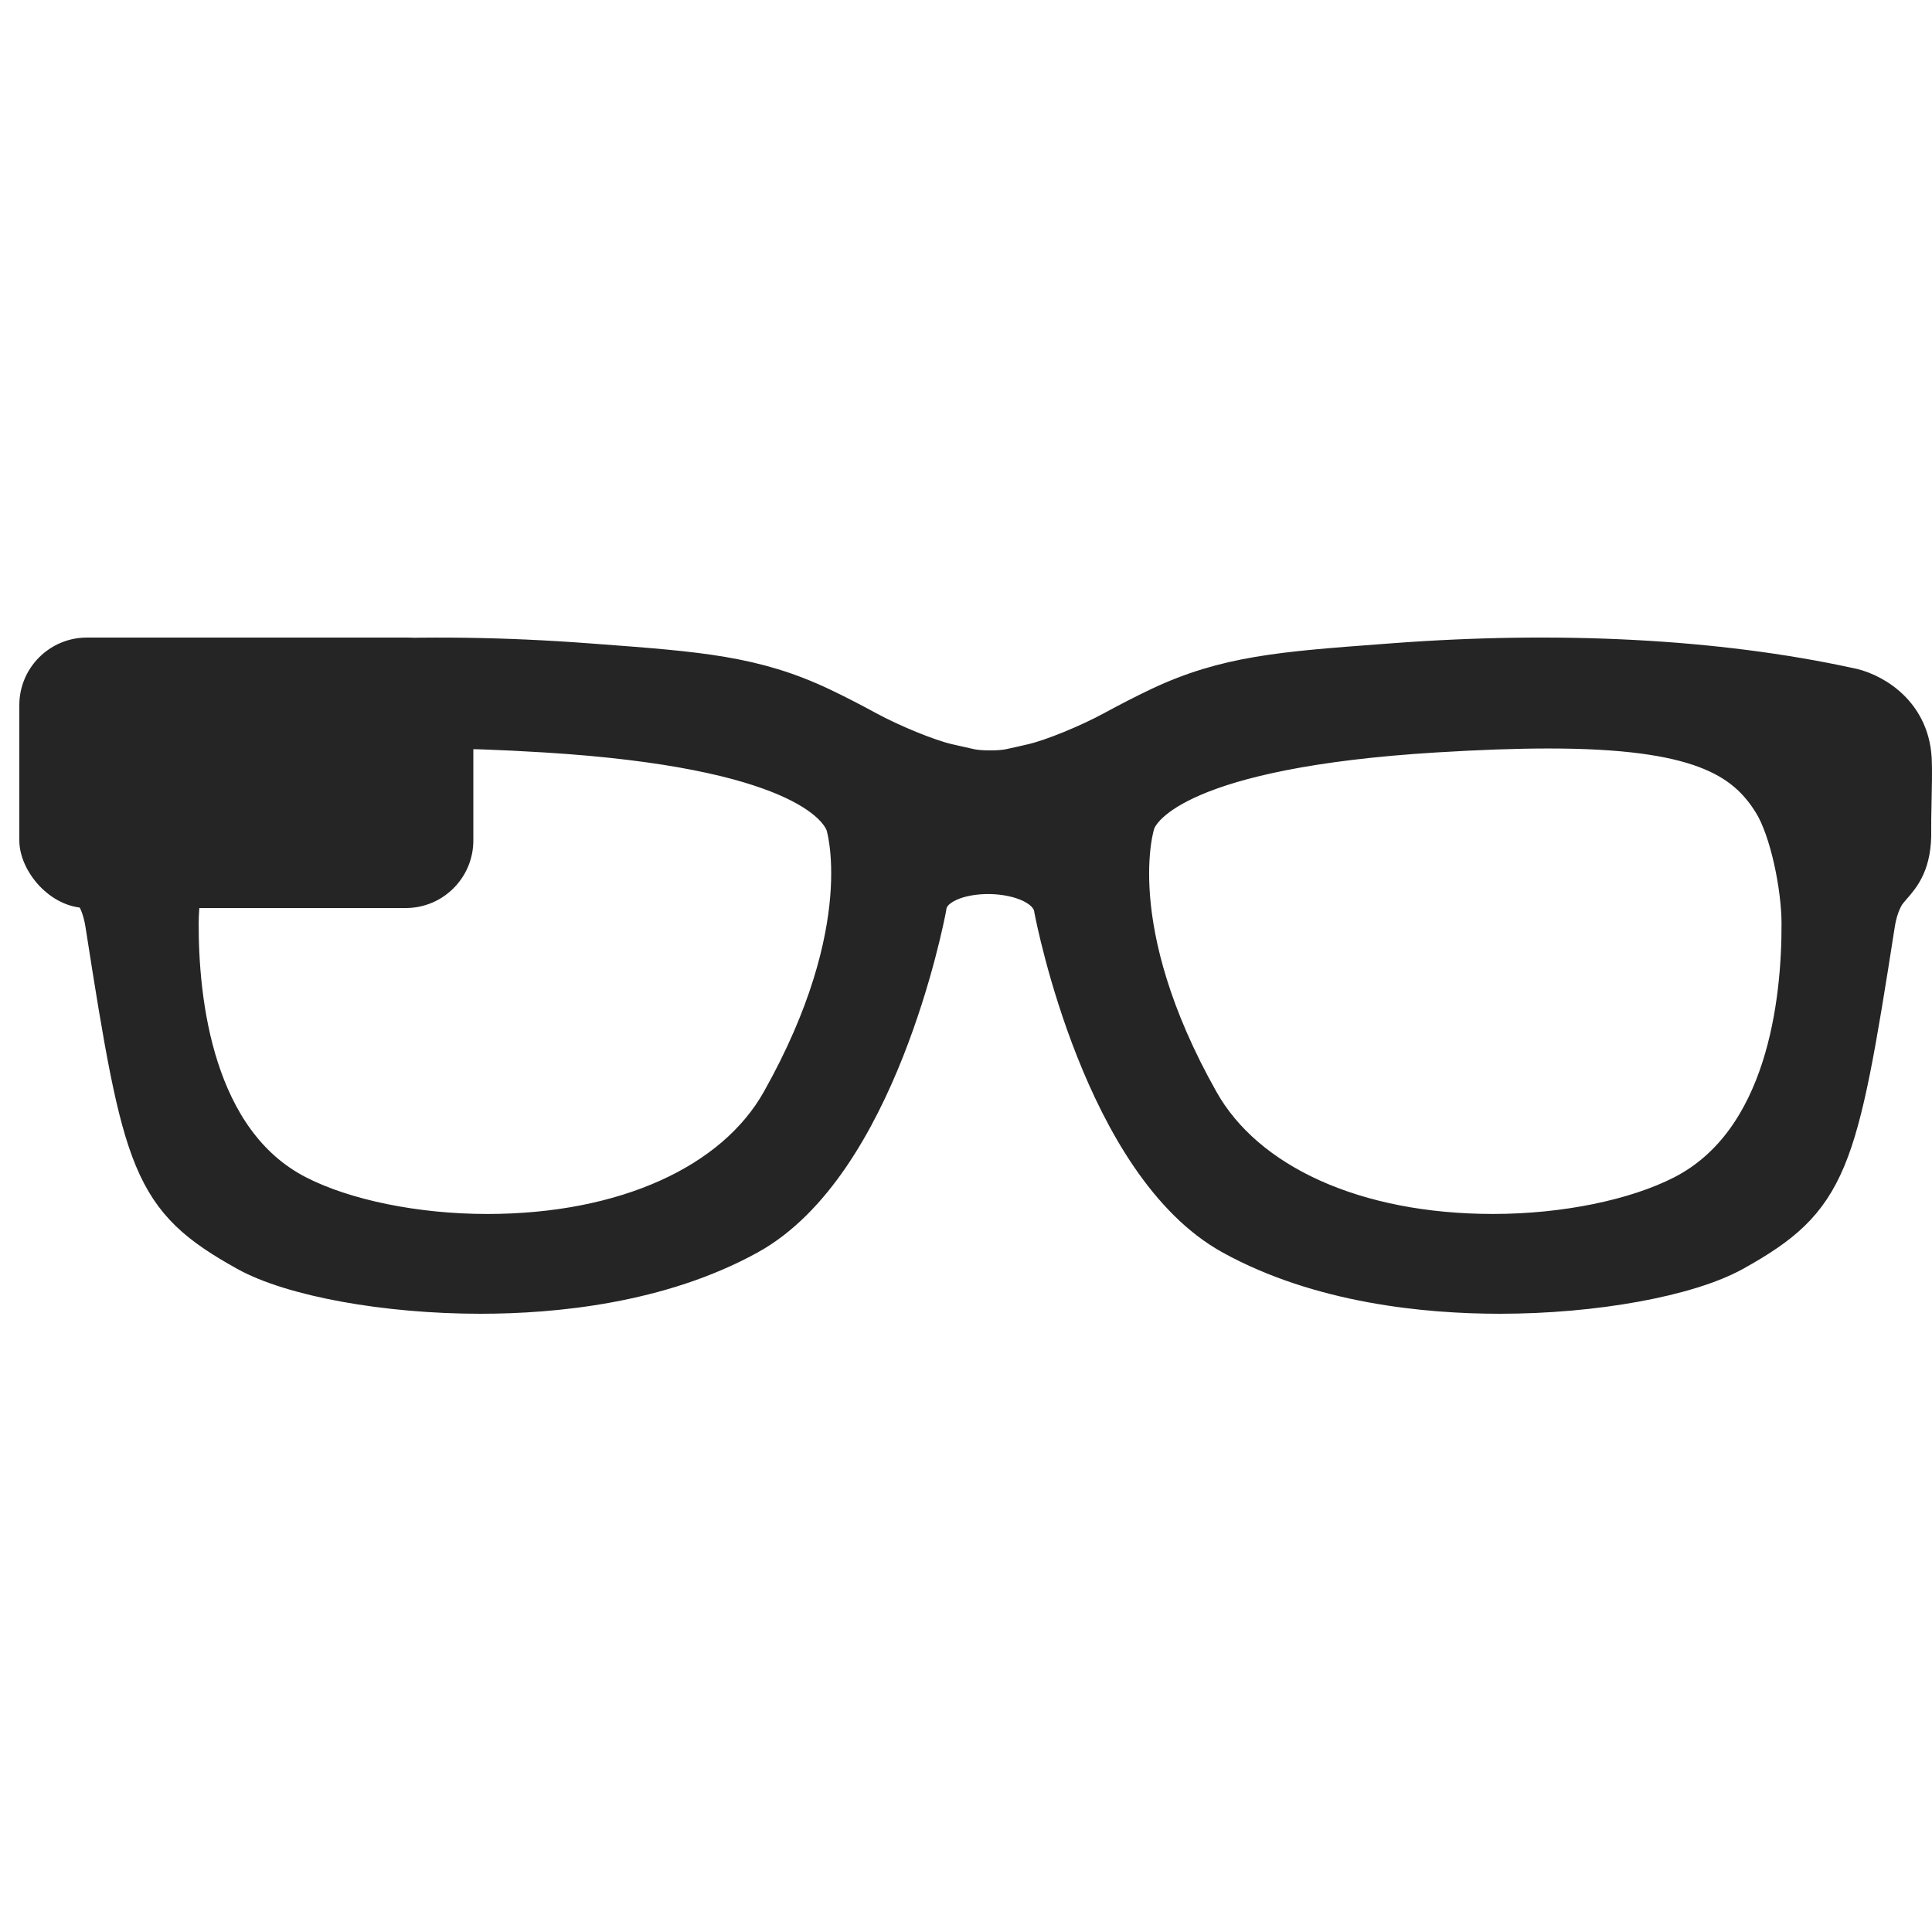 <svg width="200" height="200" viewBox="0 0 200 200" fill="none" xmlns="http://www.w3.org/2000/svg">
<path d="M7.076 85.924C7 89.336 8.178 90.679 9.124 91.76C9.426 92.109 9.69 92.407 9.89 92.761C10.335 93.553 10.652 94.537 10.831 95.686C14.731 120.675 15.608 124.081 25.503 129.59C30.239 132.23 39.978 134 49.734 134C57.341 134 68.329 132.941 77.467 127.903C90.781 120.559 95.741 95.209 95.974 93.933C96.447 89.314 108.45 89.475 109.05 94.131C109.255 95.209 114.217 120.555 127.529 127.903C136.668 132.945 147.656 134 155.263 134C165.019 134 174.756 132.226 179.493 129.59C189.389 124.081 190.266 120.671 194.164 95.683C194.343 94.537 194.662 93.554 195.107 92.759C195.305 92.405 195.568 92.106 195.871 91.756C196.817 90.676 197.997 89.329 197.919 85.921C197.906 85.35 197.93 84.335 197.952 83.222C197.991 81.522 198.027 79.608 197.972 78.576C197.692 73.522 193.462 71.464 191.333 71.098C177.721 68.142 161.379 67.286 144.126 68.596L143.225 68.663C132.702 69.451 126.906 69.883 119.998 73.153C118.395 73.913 116.746 74.772 115.286 75.565C112.689 76.979 108.938 78.513 106.922 78.981C106.111 79.172 105.288 79.359 104.56 79.514C103.512 79.739 101.483 79.739 100.435 79.514C99.706 79.356 98.884 79.172 98.071 78.981C96.06 78.513 92.309 76.979 89.709 75.565C88.251 74.773 86.603 73.913 84.999 73.153C78.091 69.883 72.296 69.451 61.772 68.663L60.87 68.596C43.613 67.29 27.247 68.149 13.731 71.087C11.538 71.467 7.31 73.526 7.031 78.58C6.971 79.611 7.01 81.525 7.047 83.225C7.066 84.341 7.089 85.359 7.076 85.924ZM117.611 85.08C118.277 83.331 122.474 77.503 148.508 75.9C153.072 75.62 156.944 75.483 160.345 75.483C175.696 75.483 180.581 78.401 183.488 83.106C185.227 85.92 186.41 91.809 186.423 95.541C186.456 103.693 184.905 118.183 174.213 123.661C169.314 126.17 161.967 127.668 154.564 127.668C140.354 127.668 128.996 122.561 124.187 114.01C114.07 96.045 117.486 85.379 117.611 85.08ZM21.501 83.103C24.411 78.396 29.295 75.48 44.644 75.48C48.046 75.48 51.918 75.618 56.482 75.898C82.511 77.503 86.712 83.331 87.457 85.284C87.498 85.38 90.916 96.05 80.809 114.012C75.996 122.562 64.641 127.67 50.433 127.67C43.027 127.67 35.679 126.171 30.779 123.662C20.086 118.184 18.537 103.694 18.568 95.543C18.581 91.805 19.763 85.918 21.501 83.103Z" fill="#252525" stroke="#252525" stroke-width="4"/>
<rect x="2" y="66" width="47" height="28" rx="7" fill="#252525"/>
</svg>

